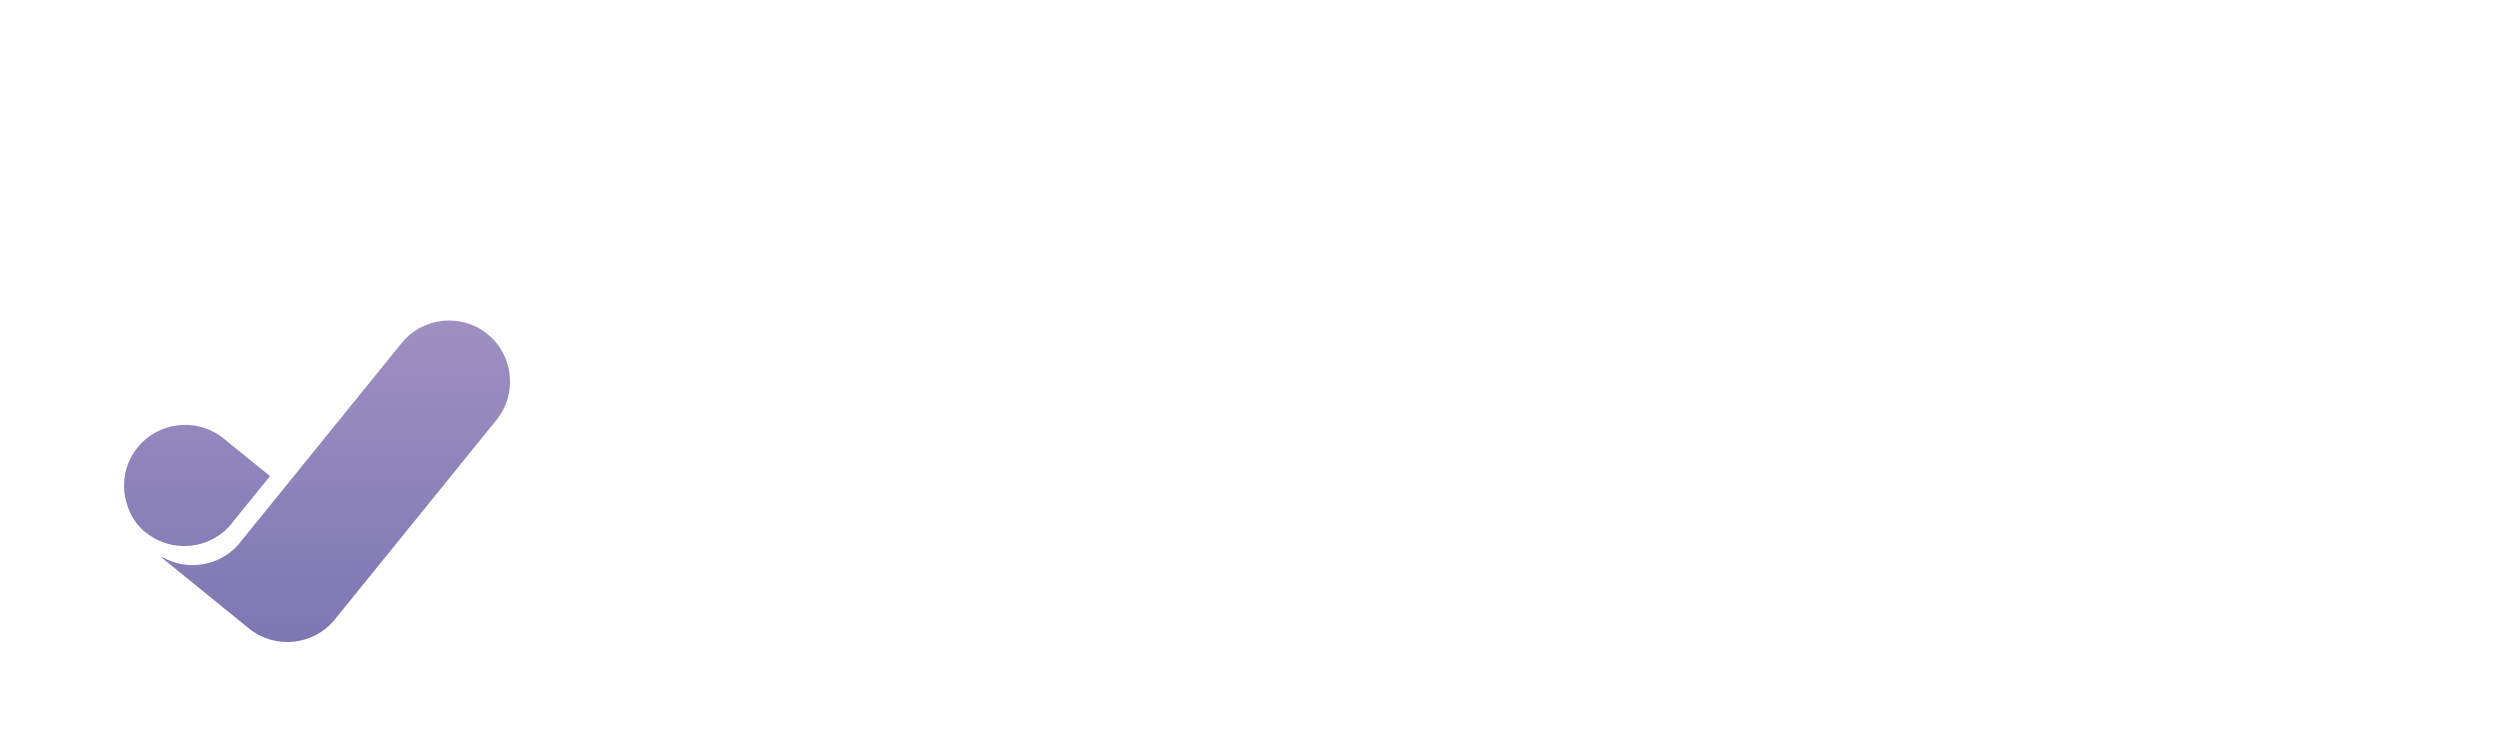 <?xml version="1.0" encoding="UTF-8"?>
<svg id="Layer_1" xmlns="http://www.w3.org/2000/svg" version="1.1" xmlns:xlink="http://www.w3.org/1999/xlink" viewBox="0 90 1670 500">
  <!-- Generator: Adobe Illustrator 29.6.1, SVG Export Plug-In . SVG Version: 2.1.1 Build 9)  -->
  <defs>
    <style>
    .draw{
      stroke-dasharray: 1000;
      stroke-dashoffset: 1000; 
      animation: draw 1.5s ease forwards;
    }
    @keyframes draw { to { stroke-dashoffset: 0; } }
    .st0 { stroke: url(#linear-gradient2); }
    .st1 { fill: url(#linear-gradient1); }
    .st2 { fill: #5a3f6d; }
    .st3 { fill: url(#linear-gradient); }
 
    .wipeInvert { 
    fill: #fff;
    animation: revealInvert 3s ease-in-out forwards;
    transform-box: fill-box;
    transform-origin: center;
  }   
     @keyframes revealInvert {  
    0%   { transform: translate(1100px, -2200px) rotate(-45deg); }
    100% { transform: translate(-1100px, 1100px) rotate(-45deg); }
  } 
    .wipe { 
      fill: #fff;                 /* ขาว = เผยให้เห็น */ 
      animation: reveal 4s ease-in-out forwards;
    }
    @keyframes reveal {
      0%   { transform: translate(-1400px, 1500px) rotate(-45deg); }
      100% { transform: translate( 1500px,-2000px) rotate(-45deg); }
    }
    .slideTop { 
      opacity: 0;
      animation: 0.5s slideTop 1s ease forwards;
    }
    @keyframes slideTop {
      0%   { transform: translateX(-100px); opacity: 0; }
      100% { transform: translateX(0); opacity: 1; }
    } 
    .slideBottom {  
      opacity: 0;
      animation: 0.5s slideBottom 1s ease forwards;
    }
    @keyframes slideBottom {
      0%   { transform: translateX(100px); opacity: 0; }
      100% { transform: translateX(0); opacity: 1; }
    }
    </style>
    <linearGradient id="linear-gradient" x1="131.63" y1="114.93" x2="131.63" y2="641.36" gradientUnits="userSpaceOnUse">
      <stop offset="0" stop-color="#bea5cd"/>
      <stop offset="1" stop-color="#6869ac"/>
    </linearGradient>
    <linearGradient id="linear-gradient1" x1="224.19" y1="114.93" x2="224.19" y2="641.36" xlink:href="#linear-gradient"/>
    <linearGradient id="linear-gradient2" x1="302.35" y1="114.93" x2="302.35" y2="641.36" xlink:href="#linear-gradient"/>
    <mask id="diagRevealInvert" maskUnits="userSpaceOnUse" maskContentUnits="userSpaceOnUse"
      x="0" y="0" width="1670" height="730">
      <rect x="0" y="0" width="1670" height="730" fill="#000"/>
      <rect class="wipeInvert" x="-3000" y="-3000" width="4500" height="4500"/>
    </mask>
    <mask id="diagReveal" maskUnits="userSpaceOnUse" maskContentUnits="userSpaceOnUse"
        x="0" y="0" width="1670" height="730">
    <rect x="0" y="0" width="1670" height="730" fill="#000"/>
    <rect class="wipe" x="-3000" y="-3000" width="4500" height="4500"
          transform="rotate(-45)"/>  
  </mask>
  </defs>
  <g>
    <g class="slideTop">
      <path class="st2" d="M572.96,337.05c-3.08,0-5.91-.49-8.48-1.47-2.57-.98-4.61-2.6-6.12-4.86-1.51-2.26-2.27-5.29-2.27-9.08,0-5.07,1.68-9.03,5.03-11.87,3.36-2.85,8.09-4.27,14.19-4.27h13.15v-1.83c0-2.44-.85-4.2-2.54-5.27s-4.44-1.6-8.25-1.6c-2.9,0-5.71.22-8.44.64-2.72.43-5.41,1.07-8.07,1.92v-10.64c2.54-.85,5.53-1.57,8.98-2.15,3.45-.58,6.83-.87,10.16-.87,1.63,0,3.17.07,4.63.23s2.84.38,4.17.69h18.23l-.72,11h-5.35c.6.98,1.06,2.25,1.36,3.81.3,1.56.45,3.16.45,4.82v29.9h-14.6v-20.18h-10.79c-2.3,0-4.1.36-5.4,1.1-1.3.74-1.95,2.17-1.95,4.31,0,1.96.56,3.3,1.68,4.04,1.12.74,2.91,1.1,5.4,1.1.96,0,1.93-.05,2.9-.14s1.81-.26,2.54-.5v9.9c-2.54.85-5.84,1.28-9.89,1.28Z"/>
      <path class="st2" d="M596.08,283.4c-3.27,0-6.03-1.05-8.3-3.16-2.27-2.11-3.4-4.78-3.4-8.02s1.13-6,3.4-8.12c2.27-2.11,5.03-3.16,8.3-3.16s5.94,1.05,8.21,3.16,3.4,4.82,3.4,8.12-1.13,5.92-3.4,8.02c-2.27,2.11-5,3.16-8.21,3.16ZM596.08,275.97c1.03,0,1.9-.38,2.63-1.15.72-.76,1.09-1.64,1.09-2.61,0-1.04-.36-1.94-1.09-2.71-.73-.76-1.6-1.14-2.63-1.14s-1.92.38-2.67,1.14-1.13,1.67-1.13,2.71c0,.98.38,1.85,1.13,2.61s1.65,1.15,2.67,1.15Z"/>
      <path class="st2" d="M631.18,336.14v-29.9c0-3.18-.61-5.55-1.81-7.11-1.21-1.56-3.51-2.34-6.89-2.34-2.06,0-4.13.24-6.21.73-2.09.49-4,1.07-5.76,1.74v-10.45c1.81-.86,4.08-1.59,6.8-2.2,2.72-.61,5.47-.92,8.25-.92,7.13,0,12.29,1.57,15.46,4.72,3.17,3.15,4.76,7.91,4.76,14.26v31.46h-14.6Z"/>
      <path class="st2" d="M672.26,337.05c-5.14,0-9.25-1.56-12.33-4.67s-4.62-7.52-4.62-13.21v-32.56h14.6v31.27c0,2.81.63,4.86,1.9,6.15s3.2,1.92,5.8,1.92c1.99,0,3.91-.42,5.76-1.28,1.84-.85,3.31-1.86,4.4-3.03v-35.03h14.69v49.52h-13.51l-.64-4.31c-2.05,1.59-4.41,2.86-7.07,3.81-2.66.95-5.65,1.42-8.98,1.42Z"/>
      <path class="st2" d="M677.61,280.65v-15.77h11.43v6.15h22.13l-.54,9.63h-33.01Z"/>
      <path class="st2" d="M712.08,336.14v-15.68c0-2.57.48-4.91,1.45-7.02s2.75-3.59,5.35-4.45l-8.71-2.48v-12.47c2.6-2.08,6.01-3.99,10.25-5.73,4.23-1.74,9.07-2.61,14.51-2.61,8.1,0,14.19,1.66,18.27,5,4.08,3.33,6.12,8.55,6.12,15.64v29.81h-14.6v-29.72c0-3.49-.83-5.96-2.49-7.42-1.66-1.47-4.37-2.2-8.12-2.2-2.36,0-4.55.33-6.58,1.01s-3.64,1.53-4.85,2.57v1.01l9.79,2.84v7.8c-2.18.61-3.69,1.56-4.53,2.84-.85,1.28-1.27,3.21-1.27,5.78v15.5h-14.6Z"/>
      <path class="st2" d="M768.85,336.14v-49.52h13.51l.55,4.4c2.05-1.59,4.46-2.87,7.21-3.85,2.75-.98,5.79-1.47,9.11-1.47,5.14,0,9.22,1.56,12.24,4.67,3.02,3.12,4.53,7.46,4.53,13.02v32.74h-14.69v-31.46c0-2.75-.62-4.74-1.86-5.96s-3.16-1.83-5.76-1.83c-1.99,0-3.93.41-5.81,1.24-1.87.82-3.36,1.84-4.44,3.07v34.95h-14.6Z"/>
      <path class="st2" d="M823.72,307.52v-14.86h11.61v4.4h12.33l-.45,10.46h-23.49ZM823.72,331.64v-14.86h11.61v4.49h12.33l-.45,10.36h-23.49Z"/>
      <path class="st2" d="M865.17,336.14c-3.45,0-6-.85-7.66-2.57-1.66-1.71-2.49-4.15-2.49-7.33v-39.62h14.69v35.77c0,2.26,1.09,3.4,3.27,3.4h3.36v10.36h-11.16Z"/>
      <path class="st2" d="M908.06,337.05c-7.38,0-13.26-1.75-17.64-5.27-4.38-3.51-6.57-8.88-6.57-16.09v-29.07h14.6v29.53c0,3.36.78,5.84,2.36,7.43s3.99,2.38,7.26,2.38,5.59-.79,7.16-2.38,2.36-4.07,2.36-7.43v-29.53h14.69v29.07c0,7.22-2.19,12.58-6.58,16.09-4.38,3.52-10.26,5.27-17.64,5.27Z"/>
      <path class="st2" d="M890.74,280.65l.72-9.99h28.84v-7.15h11.88v17.15h-41.45Z"/>
      <path class="st2" d="M964.38,337.05c-4.78,0-9.01-.57-12.7-1.7-3.69-1.13-6.58-2.89-8.66-5.27-2.09-2.38-3.13-5.5-3.13-9.35,0-2.14.47-4.09,1.4-5.87.94-1.77,2.34-3.24,4.22-4.4-1.57-.85-2.87-2.14-3.9-3.85-1.03-1.71-1.54-3.76-1.54-6.15,0-4.89,1.57-8.57,4.71-11.05s7.29-3.71,12.42-3.71c1.94,0,3.64.12,5.12.36,1.48.25,2.77.58,3.85,1.01v10.45c-1.63-.49-3.57-.73-5.8-.73-1.87,0-3.31.31-4.31.92-1,.61-1.5,1.71-1.5,3.3,0,1.71.53,2.87,1.59,3.49,1.06.61,2.58.92,4.58.92h4.81l.54,10.09h-5.44c-4.17,0-6.26,1.74-6.26,5.22,0,1.71.74,3.02,2.22,3.9,1.48.89,3.94,1.33,7.39,1.33,6.65,0,9.98-2.72,9.98-8.16v-31.18h14.69v30.27c0,7.03-2.12,12.15-6.35,15.36-4.23,3.21-10.22,4.82-17.96,4.82Z"/>
      <path class="st2" d="M1015.17,337.05c-5.14,0-9.25-1.56-12.33-4.67-3.08-3.12-4.62-7.52-4.62-13.21v-32.56h14.6v31.27c0,2.81.63,4.86,1.9,6.15s3.2,1.92,5.8,1.92c1.99,0,3.91-.42,5.76-1.28,1.84-.85,3.31-1.86,4.4-3.03v-35.03h14.69v49.52h-13.51l-.64-4.31c-2.05,1.59-4.41,2.86-7.07,3.81-2.66.95-5.65,1.42-8.98,1.42Z"/>
      <path class="st2" d="M1064.96,336.14c-3.39,0-5.91-.85-7.57-2.57-1.66-1.71-2.49-4.15-2.49-7.33v-39.62h14.6v35.77c0,2.26,1.09,3.4,3.27,3.4h2.99v10.36h-10.79ZM1089.45,336.14c-3.45,0-6-.85-7.66-2.57-1.66-1.71-2.5-4.15-2.5-7.33v-39.62h14.69v35.77c0,2.26,1.09,3.4,3.27,3.4h2.9v10.36h-10.7Z"/>
      <path class="st2" d="M1122.55,337.05c-3.14,0-5.98-.52-8.53-1.56-2.54-1.04-4.56-2.72-6.08-5.05-1.51-2.32-2.27-5.38-2.27-9.17,0-5.08,1.68-8.98,5.03-11.7,3.36-2.72,8.09-4.08,14.19-4.08h13.06v-1.83c0-2.44-.83-4.2-2.5-5.27s-4.43-1.6-8.3-1.6c-2.84,0-5.64.22-8.39.64-2.75.43-5.46,1.07-8.12,1.92v-10.64c2.54-.85,5.55-1.57,9.02-2.15,3.48-.58,6.88-.87,10.2-.87,7.5,0,13.17,1.62,17.01,4.86,3.84,3.24,5.76,8.22,5.76,14.95v30.63h-14.69v-20.18h-10.79c-2.24,0-4.01.36-5.31,1.1-1.3.74-1.95,2.17-1.95,4.31,0,1.96.56,3.3,1.68,4.04,1.12.74,2.89,1.1,5.31,1.1,1.03,0,2.01-.05,2.95-.14s1.77-.26,2.5-.5v9.9c-2.42.85-5.68,1.28-9.8,1.28Z"/>
      <path class="st2" d="M1160.37,307.52v-14.86h11.61v4.4h12.33l-.45,10.46h-23.49ZM1160.37,331.64v-14.86h11.61v4.49h12.33l-.45,10.36h-23.49Z"/>
      <path class="st2" d="M1215.78,337.05c-7.38,0-13.26-1.75-17.64-5.27-4.38-3.51-6.57-8.88-6.57-16.09v-29.07h14.6v29.53c0,3.36.78,5.84,2.36,7.43,1.57,1.59,3.99,2.38,7.26,2.38s5.59-.79,7.16-2.38c1.57-1.59,2.36-4.07,2.36-7.43v-44.2h14.69v43.75c0,7.22-2.19,12.58-6.58,16.09-4.38,3.52-10.26,5.27-17.64,5.27Z"/>
      <path class="st2" d="M1266.48,337.05c-3.57,0-6.97-.26-10.2-.78-3.23-.51-5.82-1.18-7.75-1.97v-11.56c2.24.98,4.75,1.76,7.53,2.34,2.78.58,5.32.87,7.62.87,3.45,0,5.89-.24,7.35-.74,1.45-.49,2.18-1.47,2.18-2.93,0-1.22-.42-2.17-1.27-2.85-.85-.67-2.16-1.33-3.94-1.97-1.78-.64-4.1-1.45-6.94-2.43-4.29-1.59-7.59-3.41-9.88-5.46-2.3-2.05-3.45-5-3.45-8.85,0-4.46,1.74-8.08,5.21-10.87,3.47-2.78,8.75-4.17,15.82-4.17,2.96,0,5.93.23,8.89.68,2.96.46,5.35.96,7.17,1.52v11.46c-1.94-.85-4.17-1.49-6.71-1.92-2.54-.42-4.78-.64-6.71-.64-2.6,0-4.78.26-6.53.78-1.75.52-2.63,1.58-2.63,3.16,0,1.04.47,1.88,1.41,2.52.94.65,2.29,1.24,4.08,1.79,1.78.55,3.91,1.28,6.39,2.2,3.45,1.28,6.17,2.57,8.16,3.85,1.99,1.28,3.4,2.81,4.22,4.58.82,1.78,1.23,4.04,1.23,6.79,0,4.71-1.86,8.32-5.58,10.83-3.72,2.51-8.93,3.76-15.64,3.76Z"/>
      <path class="st2" d="M1293.32,307.52v-14.86h11.61v4.4h12.33l-.45,10.46h-23.49ZM1293.32,331.64v-14.86h11.61v4.49h12.33l-.45,10.36h-23.49Z"/>
      <path class="st2" d="M1354.54,337.05c-3.33,0-6.3-.48-8.93-1.42-2.63-.95-4.97-2.22-7.03-3.81l-.55,4.31h-13.51v-49.52h14.6v35.03c1.09,1.17,2.57,2.17,4.44,3.03,1.87.86,3.81,1.28,5.81,1.28,2.6,0,4.52-.64,5.76-1.92s1.86-3.33,1.86-6.15v-31.27h14.69v32.56c0,5.69-1.56,10.09-4.67,13.21-3.12,3.12-7.27,4.67-12.47,4.67Z"/>
      <path class="st2" d="M1395.35,337.05c-3.15,0-6.12-.24-8.93-.74-2.81-.49-5.4-1.28-7.76-2.38v-11.01c1.94.92,4.05,1.65,6.35,2.2,2.3.55,4.56.83,6.8.83,5.14,0,8.84-1.13,11.11-3.4,2.27-2.26,3.4-5.99,3.4-11.19s-1.13-8.85-3.4-11.14c-2.27-2.29-5.94-3.44-11.02-3.44-2.24,0-4.52.26-6.85.78-2.33.52-4.46,1.21-6.39,2.07v-10.82c4.96-2.08,10.55-3.12,16.78-3.12,16.93,0,25.39,8.56,25.39,25.68s-8.49,25.68-25.48,25.68Z"/>
      <path class="st2" d="M1442.78,337.05c-3.14,0-5.98-.52-8.53-1.56-2.54-1.04-4.56-2.72-6.08-5.05-1.51-2.32-2.27-5.38-2.27-9.17,0-5.08,1.68-8.98,5.03-11.7,3.36-2.72,8.09-4.08,14.19-4.08h13.06v-1.83c0-2.44-.83-4.2-2.5-5.27-1.66-1.07-4.43-1.6-8.3-1.6-2.84,0-5.64.22-8.39.64-2.75.43-5.46,1.07-8.12,1.92v-10.64c2.54-.85,5.55-1.57,9.02-2.15,3.48-.58,6.88-.87,10.2-.87,7.5,0,13.17,1.62,17.01,4.86,3.84,3.24,5.76,8.22,5.76,14.95v30.63h-14.69v-20.18h-10.79c-2.24,0-4.01.36-5.31,1.1-1.3.74-1.95,2.17-1.95,4.31,0,1.96.56,3.3,1.68,4.04,1.12.74,2.89,1.1,5.31,1.1,1.03,0,2.01-.05,2.95-.14s1.77-.26,2.5-.5v9.9c-2.42.85-5.68,1.28-9.8,1.28Z"/>
      <path class="st2" d="M1482.42,336.14v-40.36c0-2.63.66-4.82,1.99-6.55,1.33-1.74,3.36-2.61,6.08-2.61h12.61l.55,10.36h-4.45c-2.36,0-3.54,1.26-3.54,3.76v16.79l8.98-15.77h5.08l8.89,15.77v-30.9h13.24v49.52h-13.33l-11.34-20.82-11.43,20.82h-13.33Z"/>
      <path class="st2" d="M1556.33,337.05c-3.14,0-5.98-.52-8.53-1.56-2.54-1.04-4.56-2.72-6.08-5.05-1.51-2.32-2.27-5.38-2.27-9.17,0-5.08,1.68-8.98,5.03-11.7,3.36-2.72,8.09-4.08,14.19-4.08h13.06v-1.83c0-2.44-.83-4.2-2.5-5.27-1.66-1.07-4.43-1.6-8.3-1.6-2.84,0-5.64.22-8.39.64-2.75.43-5.46,1.07-8.12,1.92v-10.64c2.54-.85,5.55-1.57,9.02-2.15,3.48-.58,6.88-.87,10.2-.87,7.5,0,13.17,1.62,17.01,4.86,3.84,3.24,5.76,8.22,5.76,14.95v30.63h-14.69v-20.18h-10.79c-2.24,0-4.01.36-5.31,1.1-1.3.74-1.95,2.17-1.95,4.31,0,1.96.56,3.3,1.68,4.04,1.12.74,2.89,1.1,5.31,1.1,1.03,0,2.01-.05,2.95-.14s1.77-.26,2.5-.5v9.9c-2.42.85-5.68,1.28-9.8,1.28Z"/>
    </g>
    <g class="slideBottom">
      <path class="st2" d="M592.92,461.55c-5.45,0-10.07-.85-13.87-2.56s-7.26-3.98-10.4-6.82l-.62,8.14h-9.16v-67.61h10.15v50.83c2.56,2.68,5.55,4.88,8.98,6.64s7.28,2.63,11.58,2.63c5.36,0,9.33-1.21,11.88-3.63s3.84-6.43,3.84-12.02v-44.45h10.15v44.57c0,7.85-1.98,13.86-5.94,18.03-3.96,4.18-9.49,6.26-16.59,6.26Z"/>
      <path class="st2" d="M632.79,460.3v-67.61h10.15v21.91h22.16c5.45,0,9.2-1.17,11.27-3.5s3.1-5.72,3.1-10.14v-8.26h10.15v8.14c0,4.26-.78,7.97-2.35,11.14-1.57,3.17-4.33,5.38-8.3,6.63,4.13,1.34,6.81,3.51,8.05,6.51,1.24,3.01,1.86,6.51,1.86,10.51v24.67h-10.15v-23.41c0-5.34-1.01-9-3.03-10.96-2.03-1.96-5.76-2.94-11.21-2.94h-21.54v37.31h-10.15Z"/>
      <path class="st2" d="M733.08,460.3v-43.7c0-3.75-.37-6.84-1.11-9.26-.74-2.42-2.25-4.21-4.52-5.38-2.27-1.17-5.72-1.75-10.34-1.75-2.64,0-5.51.29-8.61.88-3.09.58-5.92,1.38-8.48,2.38v-8.51c2.48-1,5.4-1.83,8.79-2.51,3.38-.66,6.77-1,10.15-1,8.5,0,14.67,1.9,18.51,5.7,3.84,3.8,5.76,9.91,5.76,18.34v44.83h-10.15Z"/>
      <path class="st2" d="M776.78,461.55c-7.1,0-13.33-1.17-18.7-3.5v-8.64c2.39,1,5.01,1.82,7.86,2.44,2.85.62,5.68.94,8.48.94,6.11,0,10.85-.9,14.24-2.69,3.38-1.79,5.78-4.61,7.18-8.45,1.4-3.84,2.1-8.88,2.1-15.15,0-9.34-1.82-16.07-5.45-20.16-3.63-4.09-9.78-6.13-18.45-6.13-2.89,0-5.65.29-8.29.88-2.64.58-5.2,1.46-7.68,2.63v-8.77c2.56-1.17,5.26-2.04,8.11-2.63,2.85-.58,6.17-.88,9.97-.88,10.81,0,18.84,2.97,24.08,8.89,5.24,5.93,7.86,14.65,7.86,26.17s-2.39,19.83-7.18,25.92c-4.79,6.09-12.84,9.14-24.14,9.14Z"/>
      <path class="st2" d="M756.36,381.29l.5-7.39h48.66v7.39h-49.15Z"/>
      <path class="st2" d="M822.97,460.3v-67.61h9.16l.62,8.14c3.14-2.84,6.66-5.12,10.59-6.82,3.92-1.71,8.56-2.57,13.93-2.57,7.1,0,12.59,2.09,16.47,6.26,3.88,4.17,5.82,10.14,5.82,17.9v44.7h-10.15v-44.57c0-5.51-1.28-9.47-3.84-11.9s-6.52-3.63-11.88-3.63c-4.3,0-8.15.9-11.58,2.69-3.42,1.79-6.42,4.03-8.98,6.69v50.71h-10.15Z"/>
      <path class="st2" d="M923.87,461.55c-9,0-16.16-1.65-21.48-4.95-5.32-3.29-7.99-8.49-7.99-15.59,0-3.92.89-7.24,2.66-9.95,1.77-2.71,4.27-4.74,7.49-6.07-2.81-.92-5.14-2.59-6.99-5.01-1.86-2.42-2.79-5.64-2.79-9.64,0-6.34,1.86-11.08,5.57-14.21,3.72-3.13,8.46-4.7,14.24-4.7,2.23,0,4.17.13,5.82.38,1.65.25,3.14.58,4.46,1v8.51c-1.08-.41-2.35-.71-3.84-.88-1.49-.16-3.01-.25-4.58-.25-3.63,0-6.46.81-8.48,2.44-2.02,1.62-3.03,4.19-3.03,7.7s1.2,6.37,3.59,8.08c2.39,1.71,5.53,2.57,9.41,2.57h7.06l.62,7.76h-8.05c-4.37,0-7.63,1.06-9.78,3.19-2.15,2.13-3.22,5.16-3.22,9.08,0,7.84,6.31,11.77,18.94,11.77,6.36,0,11.12-1.23,14.3-3.7,3.18-2.46,4.77-6.41,4.77-11.83v-44.57h10.15v42.82c0,8.43-2.31,14.88-6.93,19.35-4.62,4.47-11.93,6.69-21.92,6.69Z"/>
      <path class="st2" d="M996.92,460.3v-43.7c0-3.75-.37-6.84-1.11-9.26-.74-2.42-2.25-4.21-4.52-5.38-2.27-1.17-5.72-1.75-10.34-1.75-2.64,0-5.51.29-8.61.88-3.09.58-5.92,1.38-8.48,2.38v-8.51c2.48-1,5.4-1.83,8.79-2.51,3.38-.66,6.77-1,10.15-1,8.5,0,14.67,1.9,18.51,5.7,3.84,3.8,5.76,9.91,5.76,18.34v44.83h-10.15Z"/>
      <path class="st2" d="M1044.22,461.55c-4.21,0-7.99-.68-11.33-2.07-3.34-1.38-6-3.55-7.99-6.51-1.98-2.97-2.97-6.82-2.97-11.58,0-6.34,2.11-11.37,6.31-15.09,4.21-3.71,10.65-5.57,19.31-5.57h21.92v-5.26c0-3.84-.56-6.86-1.67-9.08-1.11-2.21-3.03-3.8-5.76-4.75-2.72-.96-6.52-1.44-11.39-1.44-3.71,0-7.37.25-10.96.75-3.59.5-7.08,1.34-10.46,2.5v-8.51c3.14-1.09,6.75-1.94,10.83-2.57,4.09-.62,8.23-.94,12.44-.94,9.41,0,16.28,1.99,20.61,5.95,4.33,3.97,6.5,10.25,6.5,18.85v44.07h-10.15v-31.05h-21.3c-5.61,0-9.74.94-12.38,2.82-2.64,1.88-3.96,4.99-3.96,9.33s1.2,7.22,3.59,8.89,6.23,2.51,11.52,2.51c3.22,0,6.02-.33,8.42-1v8.51c-1.4.33-3.05.63-4.95.88-1.9.25-3.96.37-6.19.37Z"/>
      <path class="st2" d="M1052.77,381.29v-16.52h8.54v9.14h33.31l-.5,7.39h-41.35Z"/>
      <path class="st2" d="M1123.96,461.55c-9,0-16.16-1.65-21.48-4.95-5.32-3.29-7.99-8.49-7.99-15.59,0-3.92.89-7.24,2.66-9.95,1.77-2.71,4.27-4.74,7.49-6.07-2.81-.92-5.14-2.59-6.99-5.01-1.86-2.42-2.79-5.64-2.79-9.64,0-6.34,1.86-11.08,5.57-14.21,3.72-3.13,8.46-4.7,14.24-4.7,2.23,0,4.17.13,5.82.38,1.65.25,3.14.58,4.46,1v8.51c-1.08-.41-2.35-.71-3.84-.88-1.49-.16-3.01-.25-4.58-.25-3.63,0-6.46.81-8.48,2.44-2.02,1.62-3.03,4.19-3.03,7.7s1.2,6.37,3.59,8.08c2.39,1.71,5.53,2.57,9.41,2.57h7.06l.62,7.76h-8.05c-4.37,0-7.63,1.06-9.78,3.19-2.15,2.13-3.22,5.16-3.22,9.08,0,7.84,6.31,11.77,18.94,11.77,6.36,0,11.12-1.23,14.3-3.7,3.18-2.46,4.77-6.41,4.77-11.83v-44.57h10.15v42.82c0,8.43-2.31,14.88-6.93,19.35-4.62,4.47-11.93,6.69-21.92,6.69Z"/>
      <path class="st2" d="M1181.53,460.3c-3.55,0-6.34-1.1-8.36-3.32-2.02-2.21-3.03-5.12-3.03-8.7v-55.59h10.15v53.09c0,4.09,1.94,6.13,5.82,6.13h7.06v8.39h-11.64Z"/>
      <path class="st2" d="M1234.03,461.55c-8.75,0-15.46-2.11-20.12-6.32-4.66-4.22-6.99-10.24-6.99-18.09v-9.14c0-2.51.58-4.88,1.73-7.14,1.15-2.26,2.52-4.39,4.09-6.39,1.57-2,2.93-3.88,4.09-5.63,1.15-1.75,1.73-3.38,1.73-4.88,0-1.42-.31-2.31-.93-2.69-.62-.37-1.67-.56-3.16-.56h-8.91l.87-8.01h13.74c5.7,0,8.54,2.84,8.54,8.51,0,2.84-.58,5.38-1.73,7.64-1.16,2.25-2.52,4.43-4.09,6.51-1.57,2.09-2.93,4.18-4.09,6.26-1.16,2.09-1.73,4.35-1.73,6.76v9.89c0,5.18,1.53,8.89,4.58,11.14,3.05,2.25,7.18,3.38,12.38,3.38s9.47-1.13,12.57-3.38c3.1-2.25,4.64-6.05,4.64-11.39v-8.64c0-4.67-.74-7.87-2.23-9.58-1.49-1.71-4.21-2.57-8.17-2.57h-3.47l.5-8.14h2.72c4.21,0,7.04-1,8.48-3.01s2.17-5.05,2.17-9.14v-5.51h10.15v5.39c0,4.09-.58,7.49-1.73,10.2-1.15,2.71-3.63,4.74-7.43,6.07,4.04,1.5,6.58,3.63,7.61,6.38,1.03,2.76,1.55,6.13,1.55,10.14v7.39c0,7.84-2.41,13.9-7.24,18.15-4.83,4.26-11.54,6.38-20.12,6.38Z"/>
      <path class="st2" d="M1212.11,381.29l.5-7.39h40.12v-10.64h8.54v18.03h-49.15Z"/>
      <path class="st2" d="M1305.72,461.55c-9,0-16.16-1.65-21.48-4.95-5.32-3.29-7.99-8.49-7.99-15.59,0-3.92.89-7.24,2.66-9.95,1.77-2.71,4.27-4.74,7.49-6.07-2.81-.92-5.14-2.59-6.99-5.01-1.86-2.42-2.79-5.64-2.79-9.64,0-6.34,1.86-11.08,5.57-14.21,3.72-3.13,8.46-4.7,14.24-4.7,2.23,0,4.17.13,5.82.38,1.65.25,3.14.58,4.46,1v8.51c-1.08-.41-2.35-.71-3.84-.88-1.49-.16-3.01-.25-4.58-.25-3.63,0-6.46.81-8.48,2.44-2.02,1.62-3.03,4.19-3.03,7.7s1.2,6.37,3.59,8.08c2.39,1.71,5.53,2.57,9.41,2.57h7.06l.62,7.76h-8.05c-4.37,0-7.63,1.06-9.78,3.19-2.15,2.13-3.22,5.16-3.22,9.08,0,7.84,6.31,11.77,18.94,11.77,6.36,0,11.12-1.23,14.3-3.7,3.18-2.46,4.77-6.41,4.77-11.83v-44.57h10.15v42.82c0,8.43-2.31,14.88-6.93,19.35-4.62,4.47-11.93,6.69-21.92,6.69Z"/>
      <path class="st2" d="M1376.04,461.55c-1.57,0-3.4-.08-5.51-.25-2.11-.17-3.9-.54-5.38-1.13l-18.82-46.33h9.9l15.85,38.94c7.84.58,13.64-1.46,17.4-6.14,3.75-4.67,5.63-12.14,5.63-22.41,0-5.84-.54-10.45-1.61-13.84-1.07-3.38-2.87-5.78-5.38-7.2-2.52-1.42-6.05-2.13-10.59-2.13h-4.33v-8.39h5.45c9.49,0,16.3,2.56,20.43,7.7s6.19,13.04,6.19,23.73c0,8.85-1.3,16.03-3.9,21.53-2.6,5.51-6.09,9.54-10.46,12.08-4.37,2.55-9.33,3.82-14.86,3.82Z"/>
      <path class="st2" d="M1429.9,460.3c-3.55,0-6.34-1.1-8.36-3.32-2.02-2.21-3.03-5.12-3.03-8.7v-43.45c0-3.51.54-6.51,1.61-9.02,1.07-2.51,2.37-4.65,3.9-6.45,1.53-1.79,3.08-3.42,4.64-4.88,1.57-1.45,2.89-2.9,3.96-4.32,1.07-1.41,1.61-2.96,1.61-4.63,0-2.67-.78-4.43-2.35-5.26-1.57-.83-3.8-1.25-6.69-1.25-4.54,0-9.12,1.3-13.74,3.88v-8.01c2.39-1.42,5.1-2.51,8.11-3.25,3.01-.75,5.92-1.13,8.73-1.13,5.53,0,9.63,1.27,12.32,3.81,2.68,2.55,4.02,6.03,4.02,10.46,0,2.59-.54,4.8-1.61,6.63-1.08,1.84-2.39,3.51-3.96,5.01-1.57,1.51-3.16,3.09-4.77,4.76-1.61,1.67-2.95,3.59-4.02,5.76-1.07,2.17-1.61,4.84-1.61,8.01v40.82c0,4.09,1.94,6.13,5.82,6.13h7.06v8.39h-11.64Z"/>
      <path class="st2" d="M1455.78,460.3v-67.61h10.15v21.91h22.16c5.45,0,9.2-1.17,11.27-3.5s3.1-5.72,3.1-10.14v-8.26h10.15v8.14c0,4.26-.78,7.97-2.35,11.14-1.57,3.17-4.33,5.38-8.3,6.63,4.13,1.34,6.81,3.51,8.05,6.51,1.24,3.01,1.86,6.51,1.86,10.51v24.67h-10.15v-23.41c0-5.34-1.01-9-3.03-10.96-2.03-1.96-5.76-2.94-11.21-2.94h-21.54v37.31h-10.15Z"/>
      <path class="st2" d="M1563.25,461.55c-5.45,0-10.07-.85-13.87-2.56-3.8-1.71-7.26-3.98-10.4-6.82l-.62,8.14h-9.16v-67.61h10.15v50.83c2.56,2.68,5.55,4.88,8.98,6.64,3.42,1.75,7.28,2.63,11.58,2.63,5.36,0,9.33-1.21,11.88-3.63s3.84-6.43,3.84-12.02v-44.45h10.15v44.57c0,7.85-1.98,13.86-5.94,18.03-3.96,4.18-9.49,6.26-16.59,6.26Z"/>
      <path class="st2" d="M1575.75,381.29v-20.28h10.15v20.28h-10.15Z"/>
    </g>
  </g>
    <g>
        <path class="st3" mask="url(#diagRevealInvert)" d="M149.34,382.89c-9.84-7.98-22.36-10.58-33.93-8.2-.04,0-.08.01-.13.02-21.88,4.42-36.04,25.74-31.62,47.62.01.06.03.12.04.18,3.3,16.34,13.75,23.2,13.75,23.2,6.97,5.65,15.28,8.59,23.64,8.99.07,0,.14,0,.22,0,.5.02,1,.04,1.49.04.44,0,.88,0,1.32-.01.14,0,.27,0,.41,0,2.23-.07,4.49-.32,6.75-.78,5.2-1.05,9.95-3.06,14.13-5.8.2-.13.4-.25.59-.38.13-.09.25-.18.37-.26,2.5-1.73,4.85-3.76,6.96-6.09l.88-1.08c.3-.35.59-.71.87-1.08l1.1-1.36s0,0,0,0l24.21-29.87-31.06-25.13Z"/>
         <path class="st1" mask="url(#diagReveal)" d="M325.65,313.16h0c-17.43-14.12-43.25-11.42-57.37,6.01l-82.28,101.54-24.25,29.93s0,0,0,0l-2.85,3.52c-12.75,14.06-33.56,17.28-49.86,8.34-1.75-1.01-1.6-.5-.73.26l26.33,21.34-.03.03,31.69,25.68c17.43,14.12,43.25,11.42,57.37-6.01l107.98-133.27c14.12-17.43,11.42-43.25-6.01-57.37Z"/>
        <path class="st0 draw"   fill="none" stroke="#000" stroke-width="80"
    stroke-linecap="round" stroke-linejoin="round"
    d="M 167.888 299.175 C 290.587 72.435 574.451 320.787 360.099 472.314 L 427.012 519.153"/>
  </g>
</svg>
